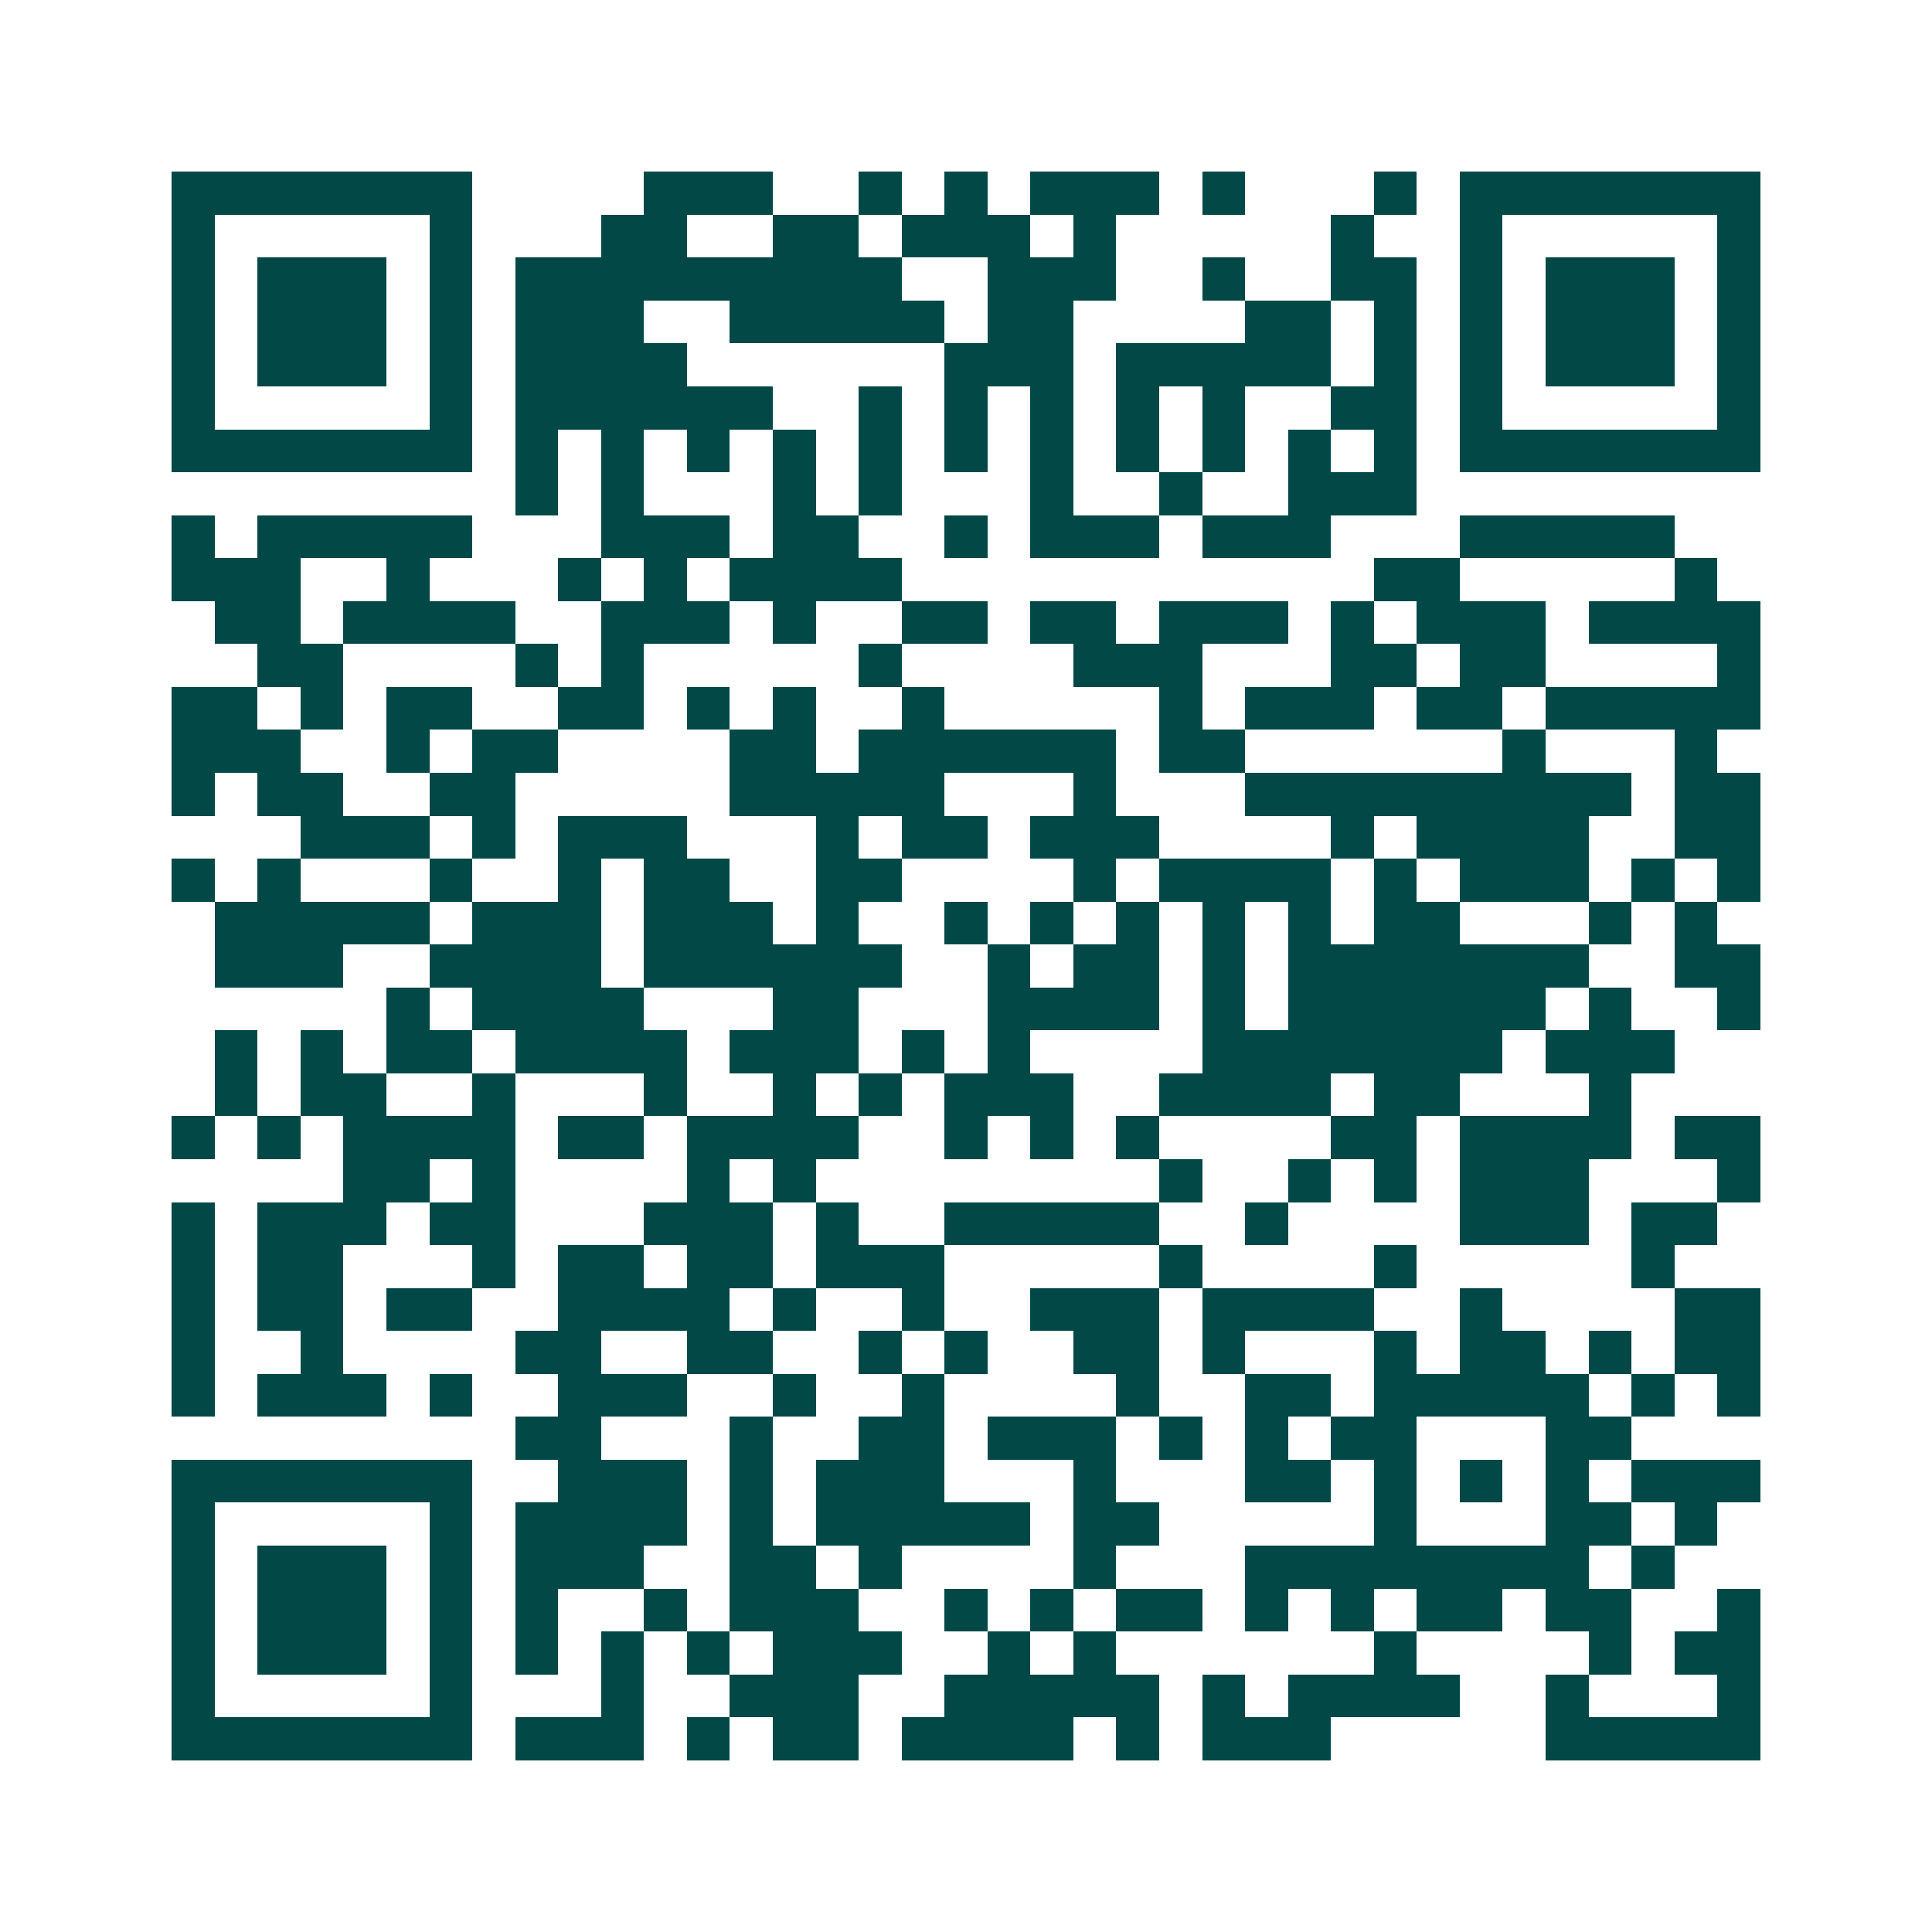 <svg xmlns="http://www.w3.org/2000/svg" width="200" height="200" viewBox="0 0 45 45" shape-rendering="crispEdges"><path fill="#ffffff" d="M0 0h45v45H0z"/><path stroke="#014847" d="M4 4.5h7m4 0h3m2 0h1m1 0h1m1 0h3m1 0h1m3 0h1m1 0h7M4 5.5h1m5 0h1m3 0h2m2 0h2m1 0h3m1 0h1m5 0h1m2 0h1m5 0h1M4 6.5h1m1 0h3m1 0h1m1 0h9m2 0h3m2 0h1m2 0h2m1 0h1m1 0h3m1 0h1M4 7.5h1m1 0h3m1 0h1m1 0h3m2 0h5m1 0h2m4 0h2m1 0h1m1 0h1m1 0h3m1 0h1M4 8.5h1m1 0h3m1 0h1m1 0h4m6 0h3m1 0h5m1 0h1m1 0h1m1 0h3m1 0h1M4 9.5h1m5 0h1m1 0h6m2 0h1m1 0h1m1 0h1m1 0h1m1 0h1m2 0h2m1 0h1m5 0h1M4 10.5h7m1 0h1m1 0h1m1 0h1m1 0h1m1 0h1m1 0h1m1 0h1m1 0h1m1 0h1m1 0h1m1 0h1m1 0h7M12 11.5h1m1 0h1m3 0h1m1 0h1m3 0h1m2 0h1m2 0h3M4 12.5h1m1 0h5m3 0h3m1 0h2m2 0h1m1 0h3m1 0h3m3 0h5M4 13.5h3m2 0h1m3 0h1m1 0h1m1 0h4m11 0h2m5 0h1M5 14.5h2m1 0h4m2 0h3m1 0h1m2 0h2m1 0h2m1 0h3m1 0h1m1 0h3m1 0h4M6 15.5h2m4 0h1m1 0h1m5 0h1m4 0h3m3 0h2m1 0h2m4 0h1M4 16.5h2m1 0h1m1 0h2m2 0h2m1 0h1m1 0h1m2 0h1m5 0h1m1 0h3m1 0h2m1 0h5M4 17.5h3m2 0h1m1 0h2m4 0h2m1 0h6m1 0h2m6 0h1m3 0h1M4 18.5h1m1 0h2m2 0h2m5 0h5m3 0h1m3 0h9m1 0h2M7 19.5h3m1 0h1m1 0h3m3 0h1m1 0h2m1 0h3m4 0h1m1 0h4m2 0h2M4 20.5h1m1 0h1m3 0h1m2 0h1m1 0h2m2 0h2m4 0h1m1 0h4m1 0h1m1 0h3m1 0h1m1 0h1M5 21.5h5m1 0h3m1 0h3m1 0h1m2 0h1m1 0h1m1 0h1m1 0h1m1 0h1m1 0h2m3 0h1m1 0h1M5 22.5h3m2 0h4m1 0h6m2 0h1m1 0h2m1 0h1m1 0h7m2 0h2M9 23.5h1m1 0h4m3 0h2m3 0h4m1 0h1m1 0h6m1 0h1m2 0h1M5 24.5h1m1 0h1m1 0h2m1 0h4m1 0h3m1 0h1m1 0h1m4 0h7m1 0h3M5 25.5h1m1 0h2m2 0h1m3 0h1m2 0h1m1 0h1m1 0h3m2 0h4m1 0h2m3 0h1M4 26.5h1m1 0h1m1 0h4m1 0h2m1 0h4m2 0h1m1 0h1m1 0h1m4 0h2m1 0h4m1 0h2M8 27.5h2m1 0h1m4 0h1m1 0h1m8 0h1m2 0h1m1 0h1m1 0h3m3 0h1M4 28.5h1m1 0h3m1 0h2m3 0h3m1 0h1m2 0h5m2 0h1m4 0h3m1 0h2M4 29.5h1m1 0h2m3 0h1m1 0h2m1 0h2m1 0h3m5 0h1m4 0h1m5 0h1M4 30.5h1m1 0h2m1 0h2m2 0h4m1 0h1m2 0h1m2 0h3m1 0h4m2 0h1m4 0h2M4 31.5h1m2 0h1m4 0h2m2 0h2m2 0h1m1 0h1m2 0h2m1 0h1m3 0h1m1 0h2m1 0h1m1 0h2M4 32.5h1m1 0h3m1 0h1m2 0h3m2 0h1m2 0h1m4 0h1m2 0h2m1 0h5m1 0h1m1 0h1M12 33.5h2m3 0h1m2 0h2m1 0h3m1 0h1m1 0h1m1 0h2m3 0h2M4 34.5h7m2 0h3m1 0h1m1 0h3m3 0h1m3 0h2m1 0h1m1 0h1m1 0h1m1 0h3M4 35.5h1m5 0h1m1 0h4m1 0h1m1 0h5m1 0h2m5 0h1m3 0h2m1 0h1M4 36.5h1m1 0h3m1 0h1m1 0h3m2 0h2m1 0h1m4 0h1m3 0h8m1 0h1M4 37.5h1m1 0h3m1 0h1m1 0h1m2 0h1m1 0h3m2 0h1m1 0h1m1 0h2m1 0h1m1 0h1m1 0h2m1 0h2m2 0h1M4 38.5h1m1 0h3m1 0h1m1 0h1m1 0h1m1 0h1m1 0h3m2 0h1m1 0h1m6 0h1m4 0h1m1 0h2M4 39.5h1m5 0h1m3 0h1m2 0h3m2 0h5m1 0h1m1 0h4m2 0h1m3 0h1M4 40.5h7m1 0h3m1 0h1m1 0h2m1 0h4m1 0h1m1 0h3m5 0h5"/></svg>
